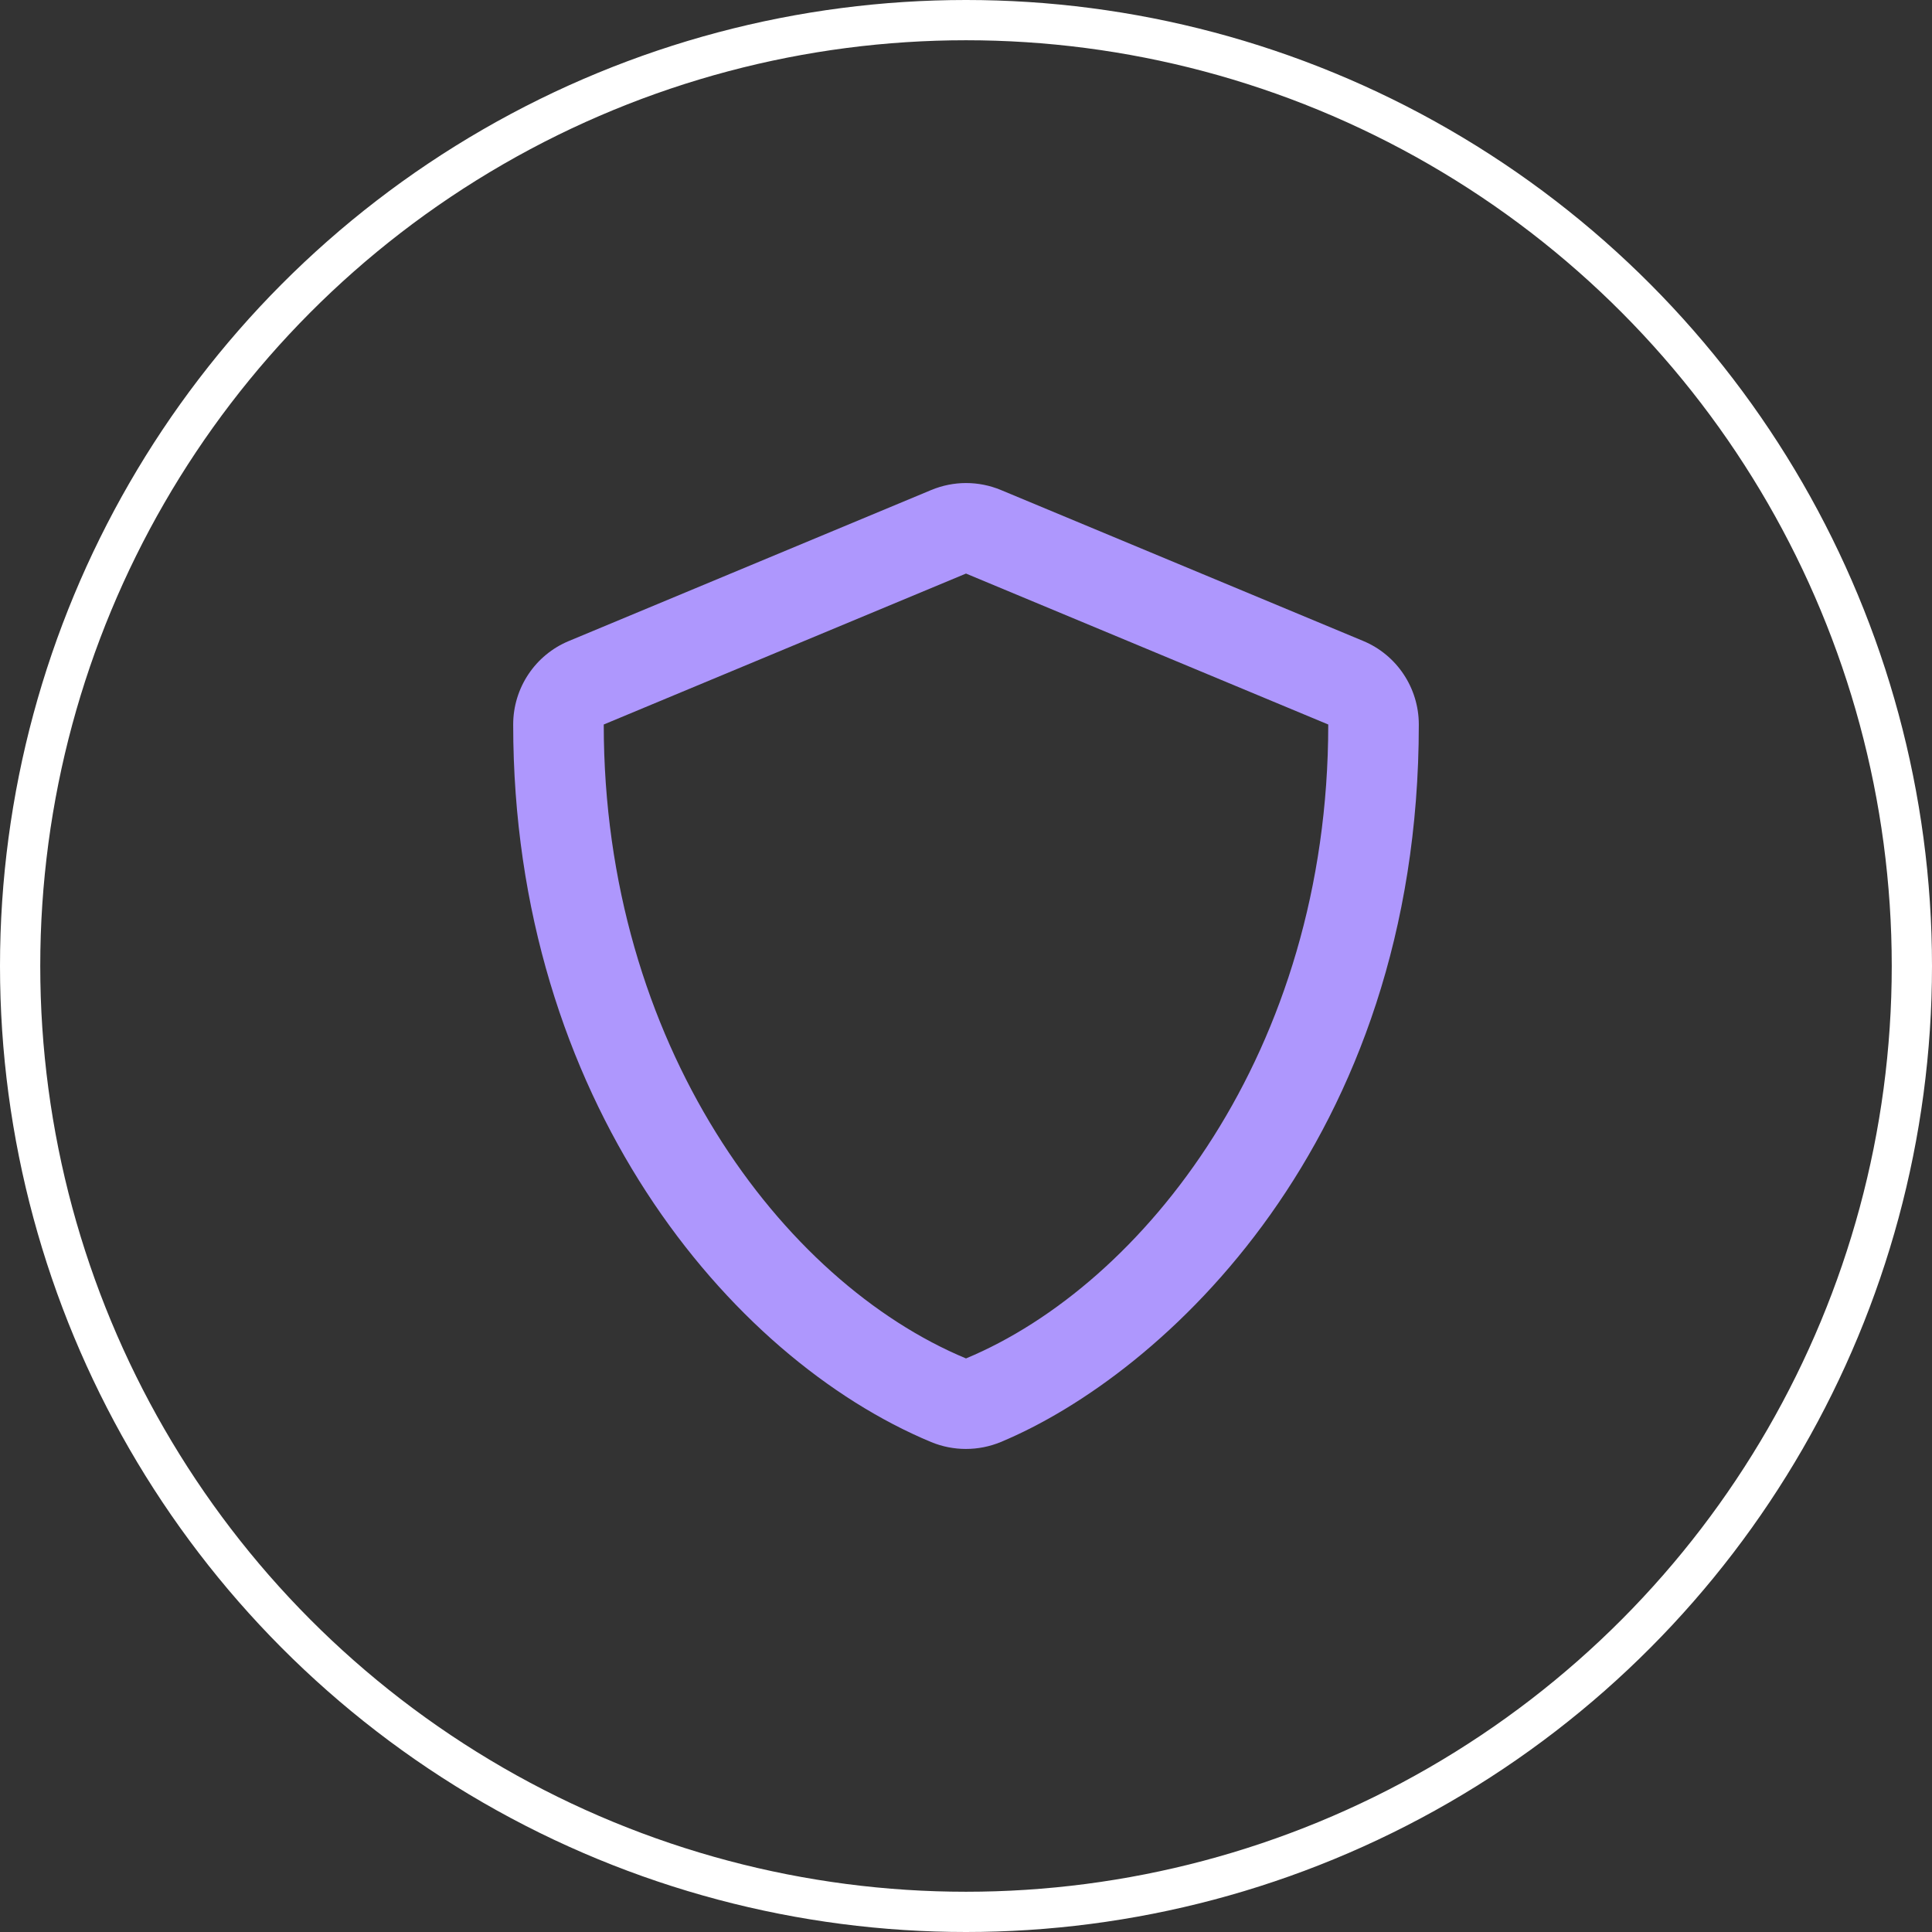 <svg width="48" height="48" viewBox="0 0 48 48" fill="none" xmlns="http://www.w3.org/2000/svg">
<rect x="0" y="0" width="48" height="48" fill="#333333" stroke="none"/>
<circle cx="24" cy="24" r="23.5" stroke="white"/>
<path d="M23.133 35.827C23.686 36.056 24.309 36.056 24.863 35.827C28.88 34.153 35.25 28.373 35.25 18C35.25 17.091 34.702 16.27 33.867 15.924L24.867 12.174C24.593 12.06 24.299 12.001 24.002 12.001C23.706 12.001 23.412 12.06 23.137 12.174L14.137 15.924C13.298 16.27 12.75 17.091 12.75 18C12.75 27.305 18.117 33.736 23.133 35.827ZM24 14.25L33 18C33 26.147 28.387 31.922 24 33.75C19.43 31.847 15 25.936 15 18L24 14.25Z" fill="#AE97FD"/>
</svg>
